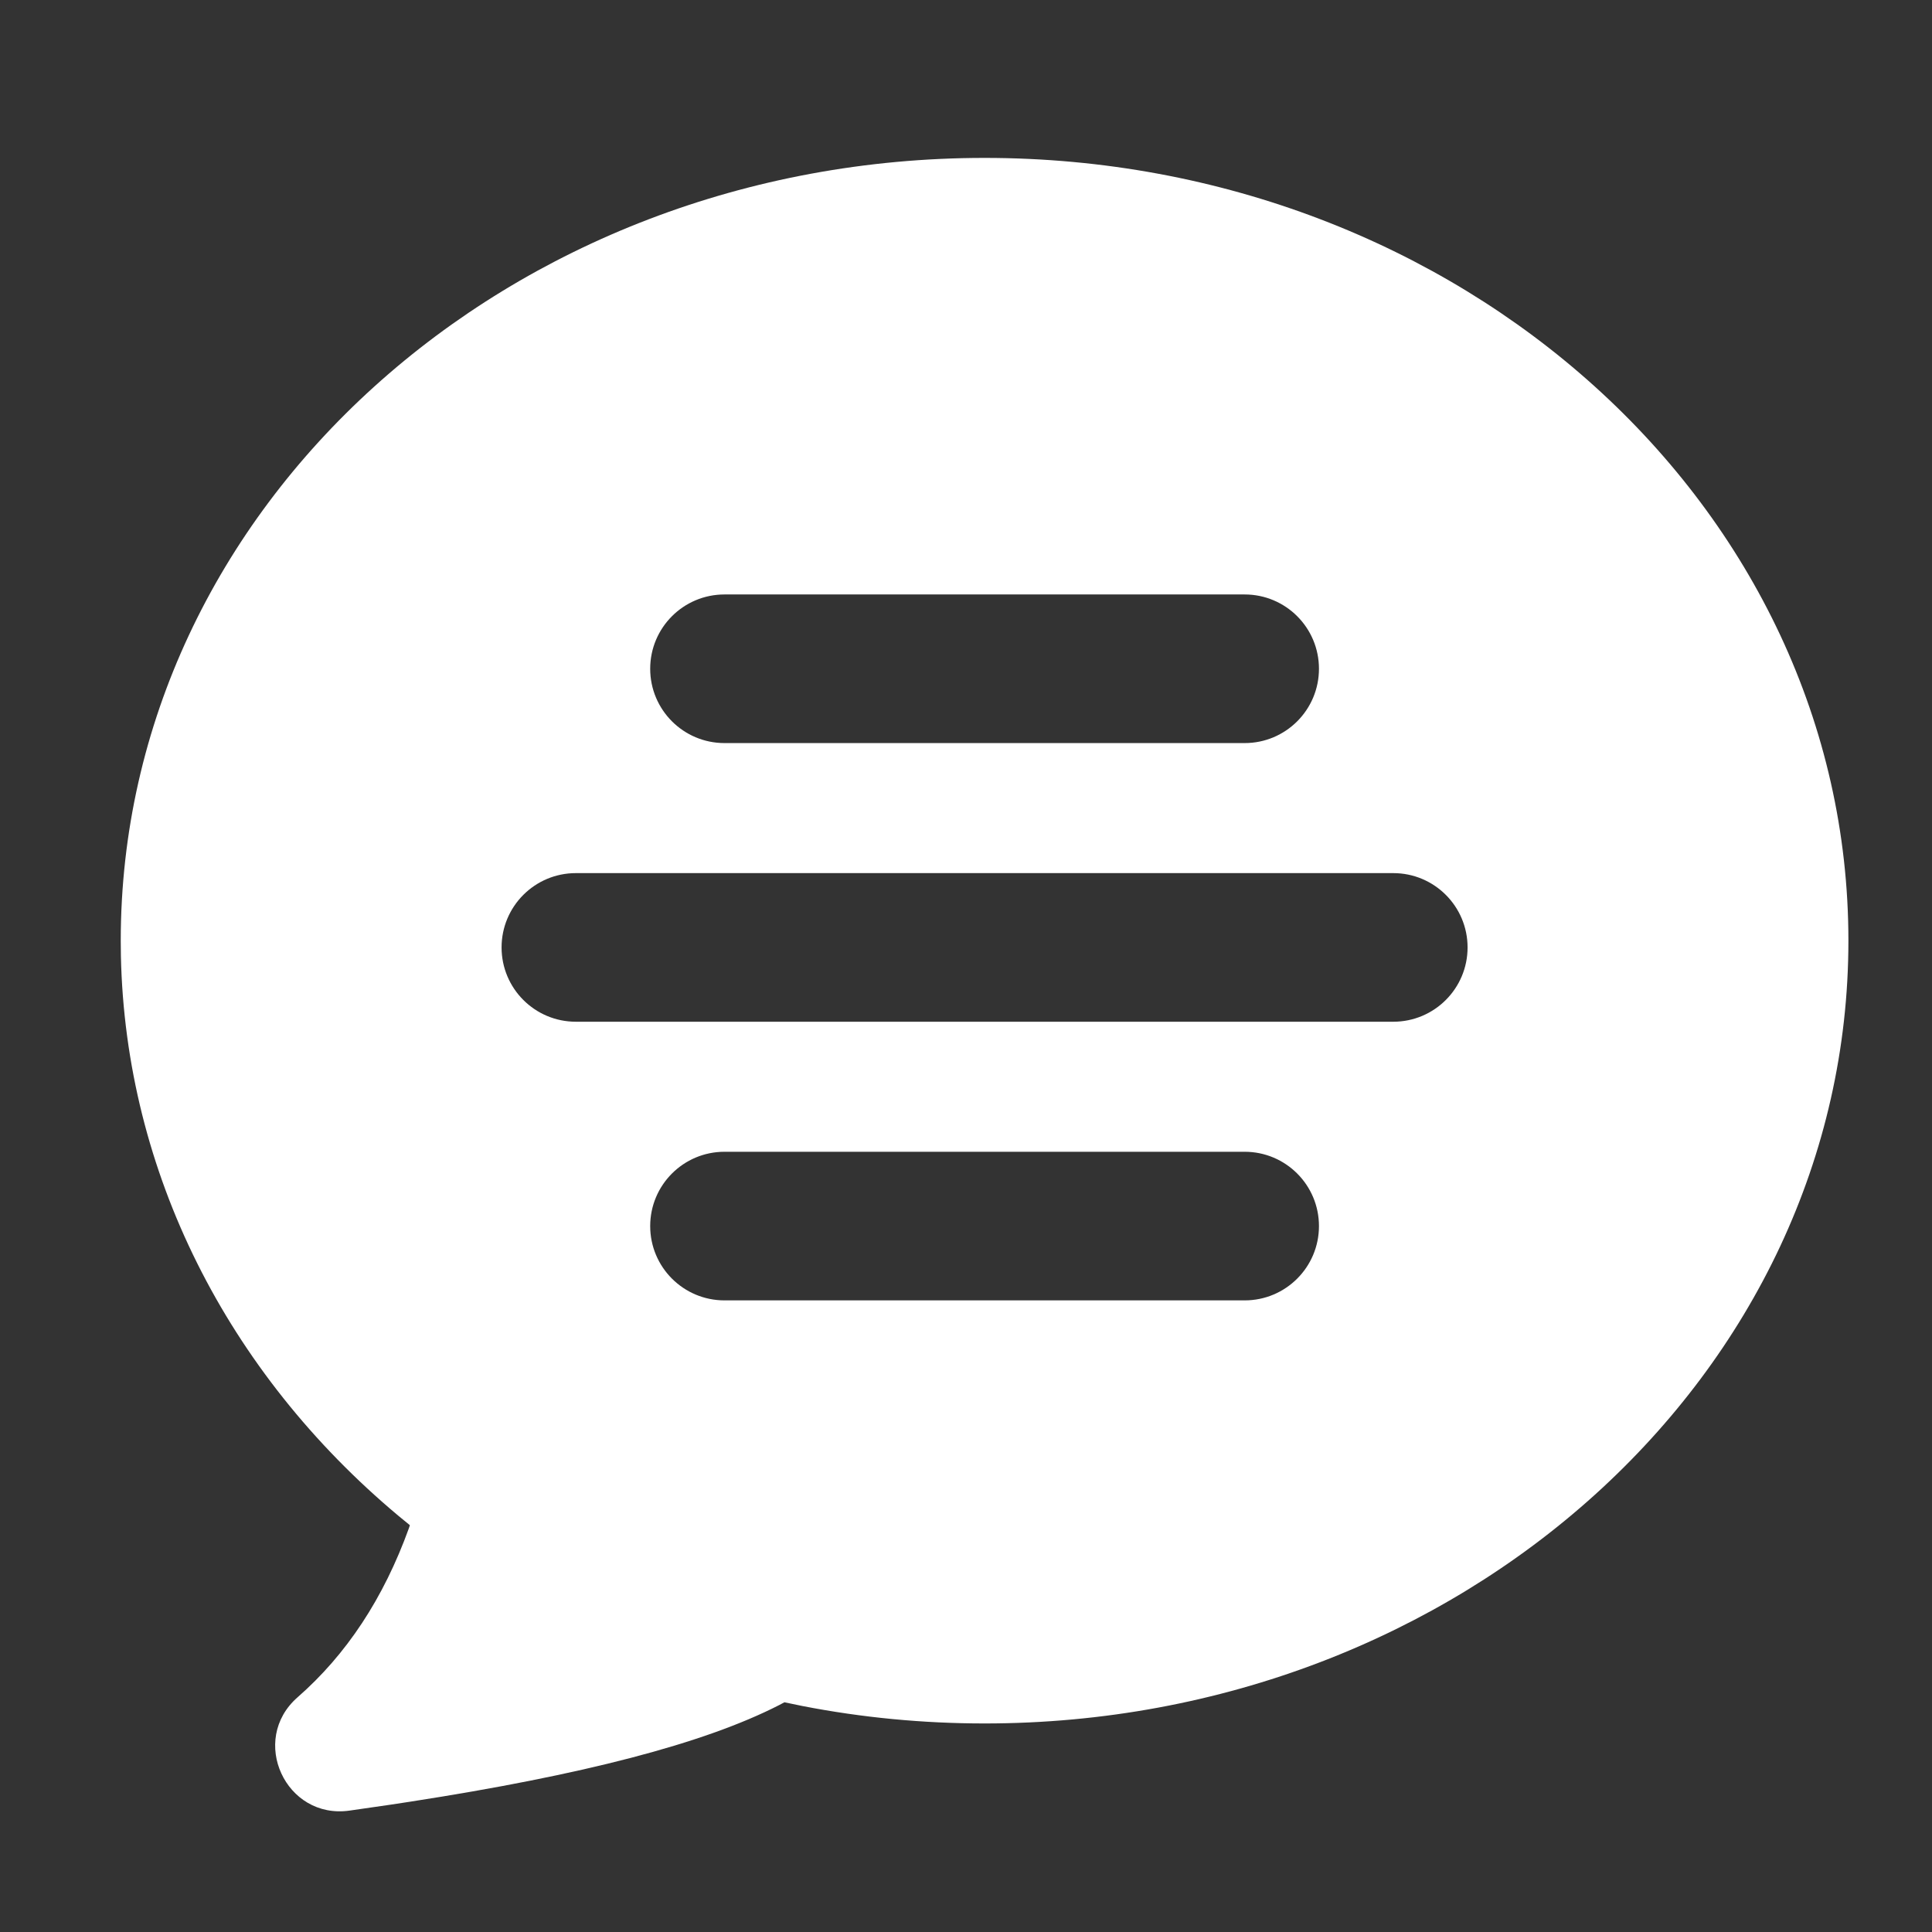 <svg xmlns="http://www.w3.org/2000/svg" width="52" height="52" viewBox="0 0 52 52">
  <rect x="0" y="0" width="52" height="52" fill="#333333" stroke="none"/>
  <path fill="#fff" fill-rule="evenodd" d="M26.5,4.25 C39.301,4.25 49.75,13.638 49.75,25.318 C49.75,36.998 39.301,46.387 26.5,46.387 C24.838,46.387 23.197,46.229 21.6,45.918 L21.6,45.918 L21.113,45.817 L20.97,45.893 C18.938,46.933 15.665,47.775 11.057,48.49 L11.057,48.49 L10.54,48.569 L9.412,48.732 C7.687,48.981 6.698,46.831 8.009,45.683 C9.324,44.532 10.323,43.023 11.007,41.128 L11.007,41.128 L11.032,41.051 L10.715,40.791 C6.12,36.943 3.377,31.55 3.254,25.725 L3.254,25.725 L3.25,25.318 C3.25,13.638 13.699,4.25 26.5,4.25 Z M33.5,31 L19.5,31 C18.395,31 17.5,31.895 17.5,33 C17.5,34.105 18.395,35 19.5,35 L19.5,35 L33.5,35 C34.605,35 35.5,34.105 35.5,33 C35.5,31.895 34.605,31 33.5,31 L33.5,31 Z M37.5,23.5 L15.5,23.5 C14.395,23.5 13.5,24.395 13.5,25.5 C13.5,26.605 14.395,27.5 15.5,27.5 L15.5,27.5 L37.5,27.5 C38.605,27.5 39.5,26.605 39.5,25.5 C39.5,24.395 38.605,23.5 37.5,23.5 L37.5,23.5 Z M33.5,16 L19.5,16 C18.395,16 17.5,16.895 17.5,18 C17.5,19.105 18.395,20 19.5,20 L19.5,20 L33.5,20 C34.605,20 35.5,19.105 35.5,18 C35.5,16.895 34.605,16 33.5,16 L33.5,16 Z" />
</svg>